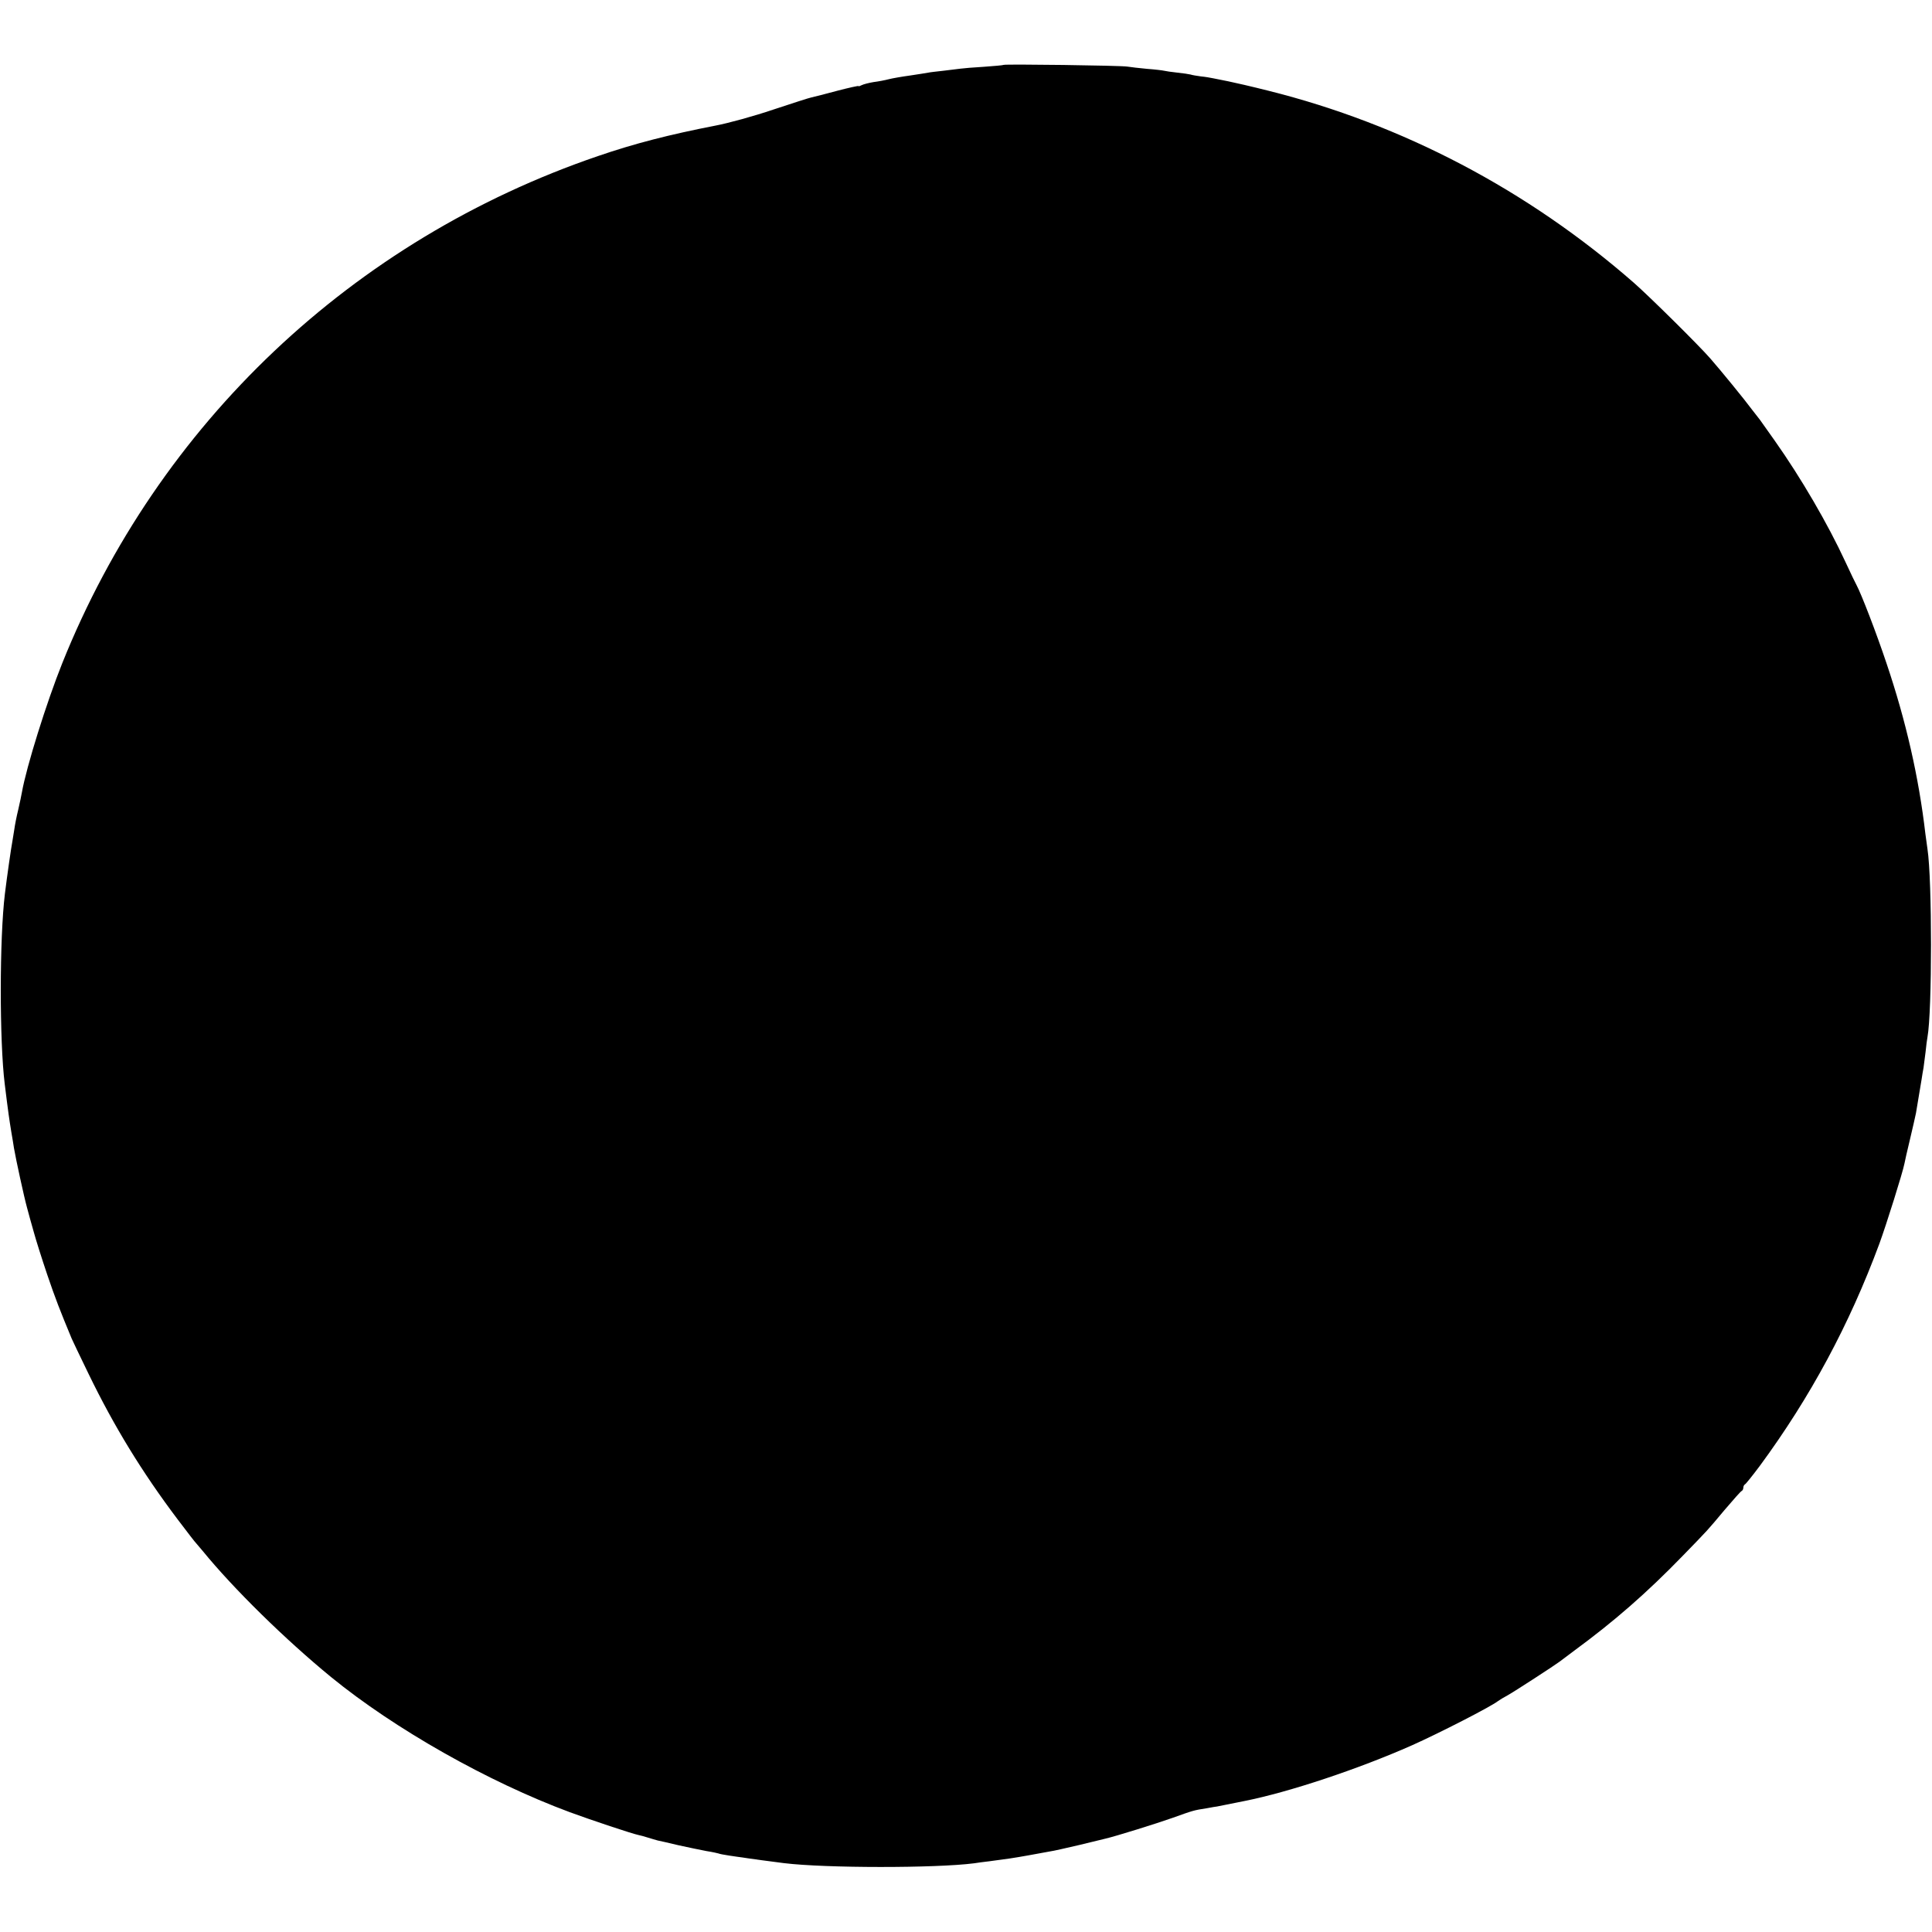 <?xml version="1.0" standalone="no"?>
<!DOCTYPE svg PUBLIC "-//W3C//DTD SVG 20010904//EN"
 "http://www.w3.org/TR/2001/REC-SVG-20010904/DTD/svg10.dtd">
<svg version="1.0" xmlns="http://www.w3.org/2000/svg"
 width="1024pt" height="1024pt" viewBox="0 0 1024 1024"
 preserveAspectRatio="xMidYMid meet">
<g transform="translate(0,1024) scale(0.1,-0.1)"
fill="#000000" stroke="none">
<path d="M5319 9896 c-2 -2 -49 -6 -104 -10 -55 -3 -111 -8 -125 -10 -14 -2
-54 -7 -90 -11 -36 -4 -72 -8 -80 -10 -8 -2 -51 -8 -95 -15 -44 -6 -96 -15
-115 -20 -19 -5 -55 -12 -80 -15 -24 -4 -52 -11 -62 -16 -10 -5 -18 -8 -18 -5
0 2 -51 -9 -112 -25 -62 -17 -123 -32 -136 -35 -12 -2 -104 -32 -204 -65 -100
-34 -238 -72 -307 -85 -242 -47 -429 -95 -621 -161 -1301 -444 -2331 -1419
-2840 -2688 -83 -207 -190 -549 -214 -685 -2 -14 -11 -54 -19 -90 -9 -36 -18
-83 -21 -105 -4 -23 -8 -50 -10 -62 -7 -36 -29 -190 -40 -280 -29 -237 -29
-782 -1 -1008 19 -155 24 -187 35 -255 5 -30 12 -69 14 -85 10 -59 54 -261 69
-315 8 -30 24 -89 36 -130 11 -41 43 -142 71 -225 43 -127 69 -193 130 -340 5
-11 45 -96 90 -188 134 -276 282 -519 473 -772 50 -66 93 -122 97 -125 3 -3
18 -21 34 -40 163 -200 437 -469 681 -669 337 -275 831 -555 1265 -716 117
-43 330 -114 364 -121 10 -2 33 -8 51 -14 18 -6 41 -12 51 -15 10 -2 60 -13
109 -25 50 -11 117 -25 149 -31 33 -5 62 -12 65 -13 3 -2 29 -7 56 -11 28 -4
59 -9 70 -10 28 -5 172 -24 220 -30 221 -27 804 -27 1007 -1 18 3 56 8 83 11
98 13 121 16 205 31 47 9 99 18 115 21 17 2 86 18 155 34 69 17 132 32 140 34
52 12 271 80 355 110 109 39 111 40 182 51 26 5 50 9 53 9 3 1 25 5 50 10 25
5 47 9 50 10 3 1 23 5 45 9 237 47 606 170 890 296 141 63 415 203 455 234 8
6 31 20 50 30 33 18 253 161 275 178 6 5 42 31 80 60 211 155 383 305 574 502
136 140 128 131 220 241 47 55 88 102 93 103 4 2 8 10 8 17 0 7 4 15 8 17 5 2
40 46 79 98 268 364 475 749 634 1178 37 101 124 378 133 425 2 12 15 69 29
127 14 58 28 121 32 140 3 19 10 60 15 90 5 30 12 71 15 90 3 19 7 46 10 60 2
14 7 52 11 85 3 33 8 68 10 78 25 136 25 836 0 997 -2 14 -7 50 -11 80 -35
301 -103 599 -206 904 -53 159 -134 369 -159 415 -5 9 -32 64 -59 123 -93 201
-235 445 -375 643 -39 55 -74 105 -78 110 -5 6 -22 28 -39 50 -46 62 -169 212
-224 275 -61 70 -323 329 -405 401 -563 492 -1225 840 -1937 1018 -87 22 -183
44 -213 50 -30 6 -66 13 -80 16 -14 3 -43 8 -65 10 -22 3 -47 7 -55 10 -8 2
-40 7 -70 10 -30 3 -62 8 -70 10 -8 2 -49 7 -90 10 -41 4 -88 9 -105 12 -35 6
-650 14 -656 9z"/>
</g>
</svg>
